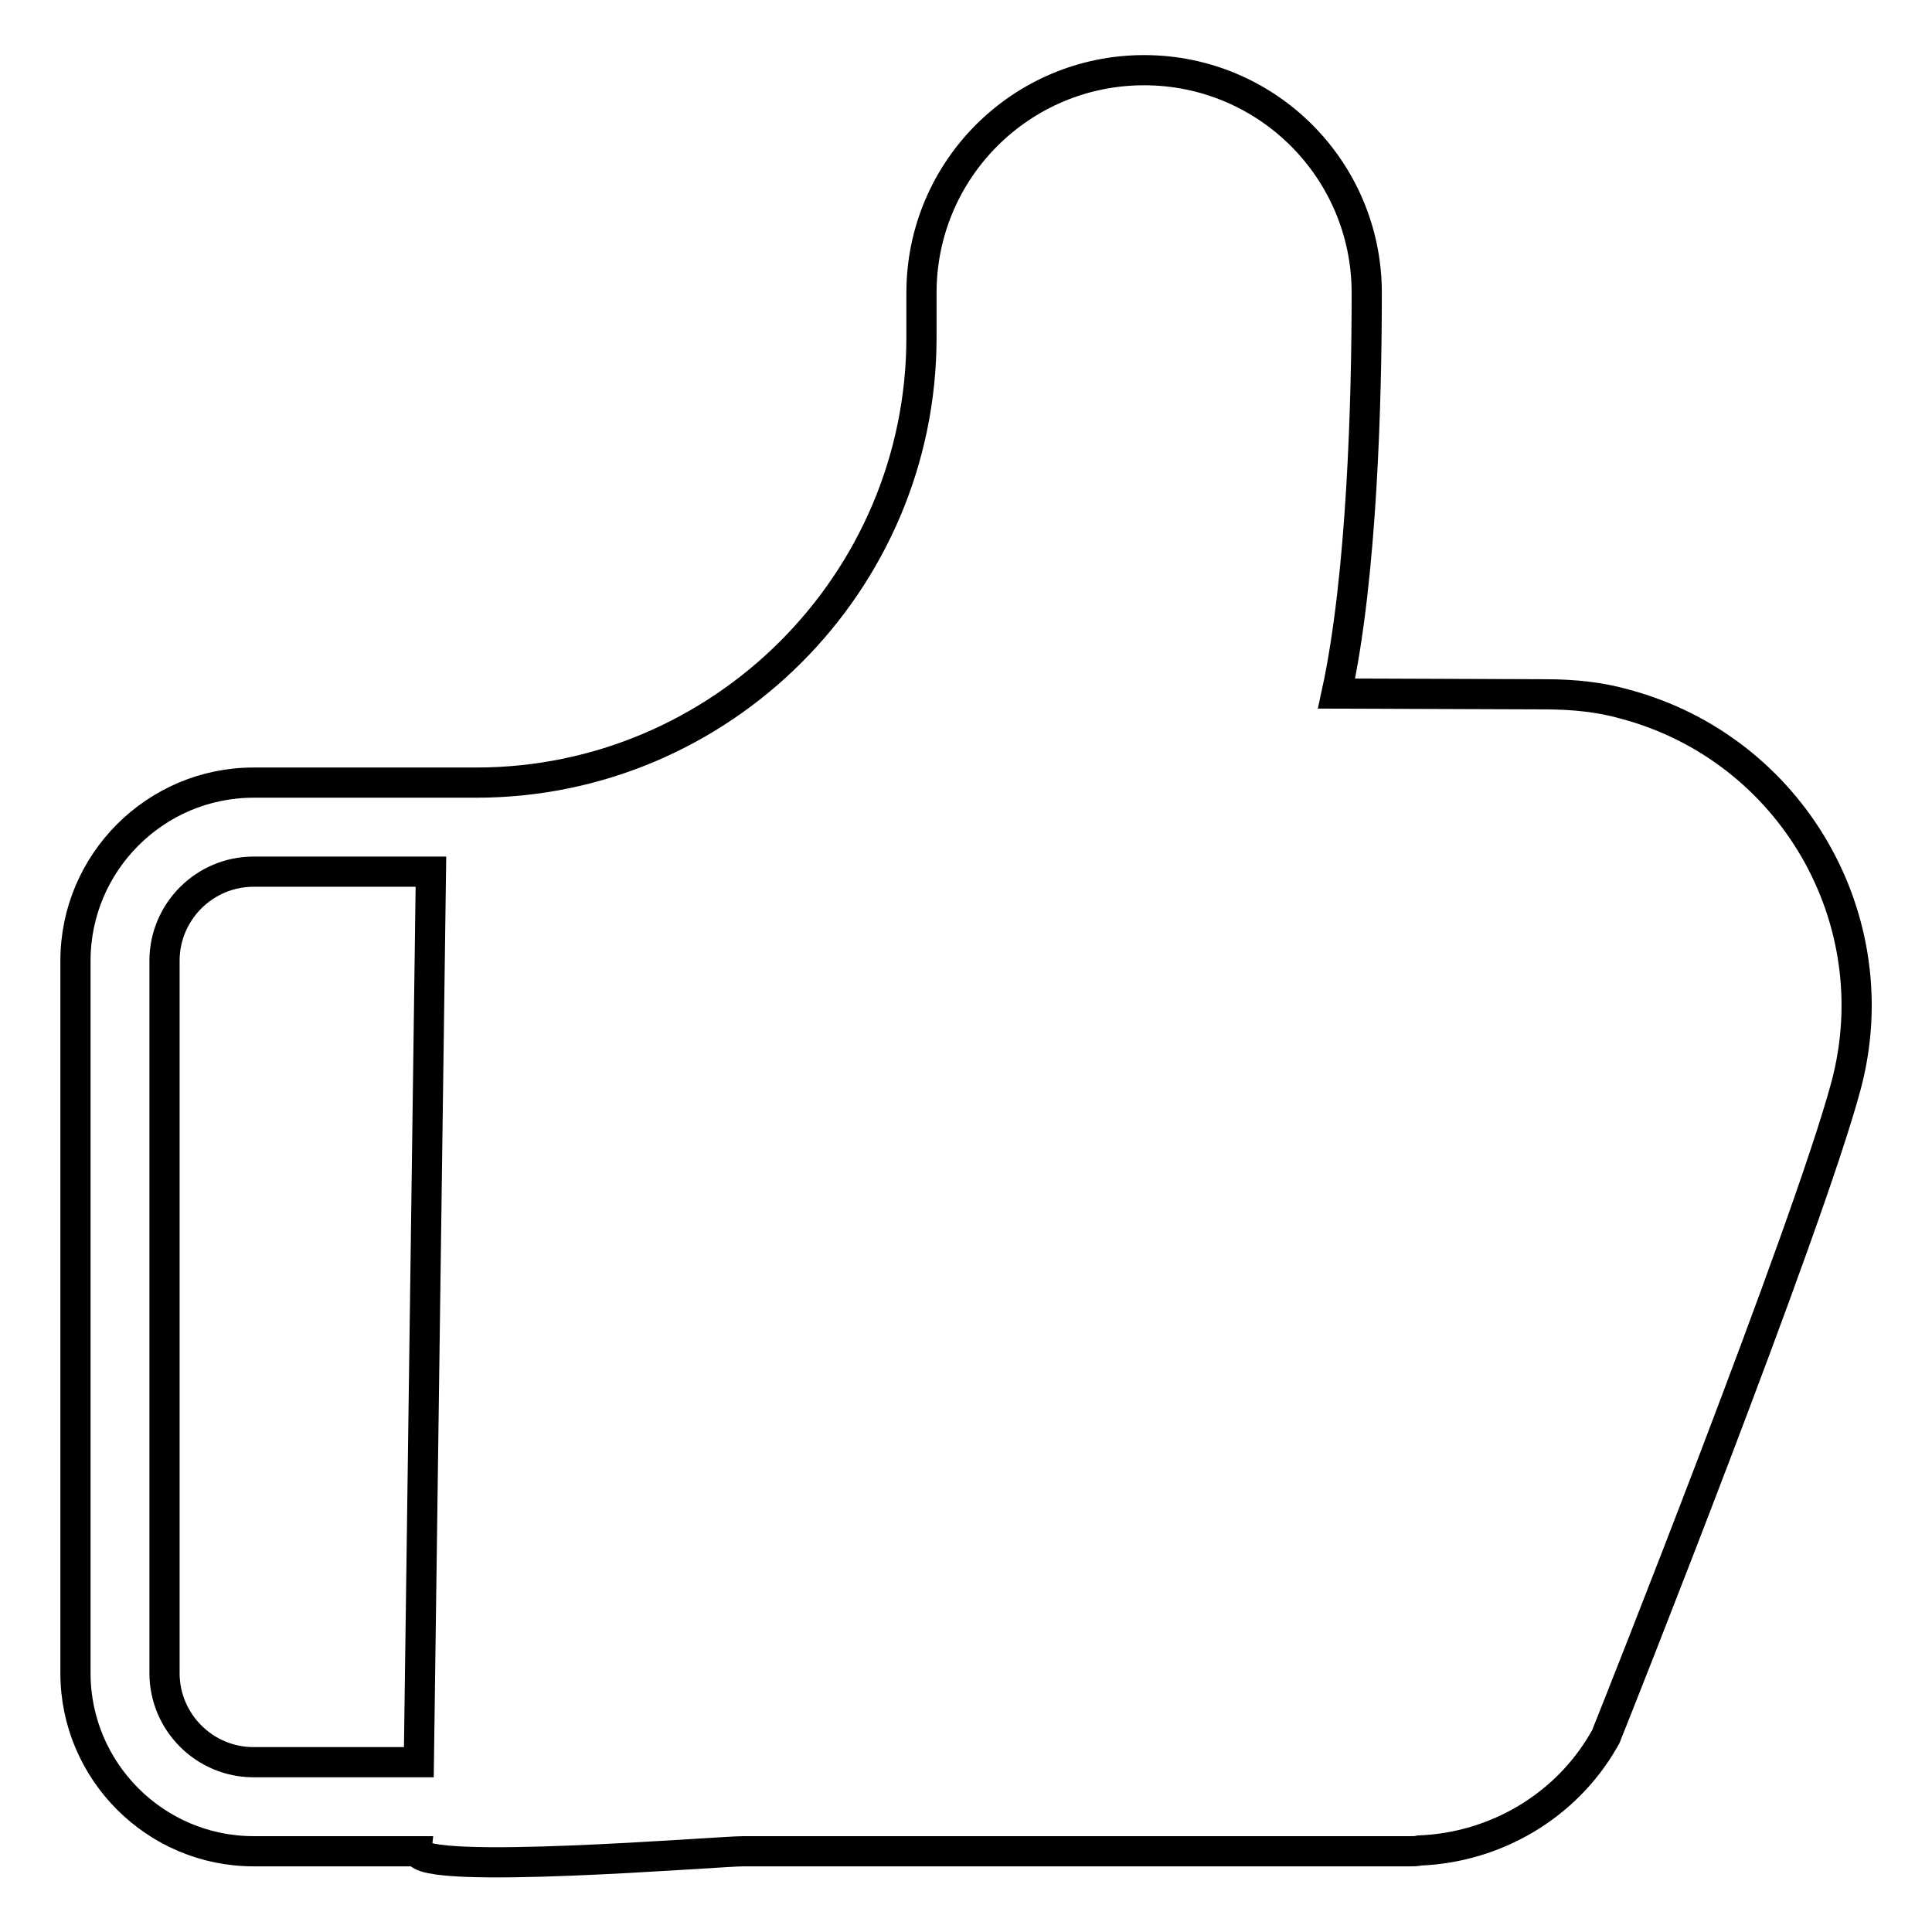 <?xml version="1.0" encoding="utf-8"?>
<!-- Svg Vector Icons : http://www.onlinewebfonts.com/icon -->
<!DOCTYPE svg PUBLIC "-//W3C//DTD SVG 1.1//EN" "http://www.w3.org/Graphics/SVG/1.1/DTD/svg11.dtd">
<svg version="1.1" xmlns="http://www.w3.org/2000/svg" xmlns:xlink="http://www.w3.org/1999/xlink" x="0px" y="0px" viewBox="0 0 256 256" enable-background="new 0 0 256 256" xml:space="preserve">
<g><g><path stroke-width="4" fill-opacity="0" stroke="#000000"  d="M244.6,143.9c-5.1,19-30.6,83.2-31.7,85.9c-0.1,0.3-0.2,0.5-0.4,0.8c-5,8.7-14.3,14.2-24.4,14.6c-0.4,0.1-0.8,0.1-1.2,0.1H98.5c-3.3,0-43.1,3.3-43.1,0H33.6c-13,0-23.6-10.6-23.6-23.6v-94.4c0-13,10.6-23.6,23.6-23.6h29.5c32.5,0,59-26.5,59-59v-5.9c0-16.3,13.2-29.5,29.5-29.5c16.3,0,29.5,13.2,29.5,29.5c0,14-0.6,37.5-4,53.1l27.6,0.1c4,0,7.4,0.4,10.6,1.3C237.4,99.2,250.5,121.9,244.6,143.9z M21.8,127.3v94.4c0,6.5,5.3,11.8,11.8,11.8h21.9l1.6-118H33.6C27.1,115.5,21.8,120.8,21.8,127.3z"/></g></g>
</svg>